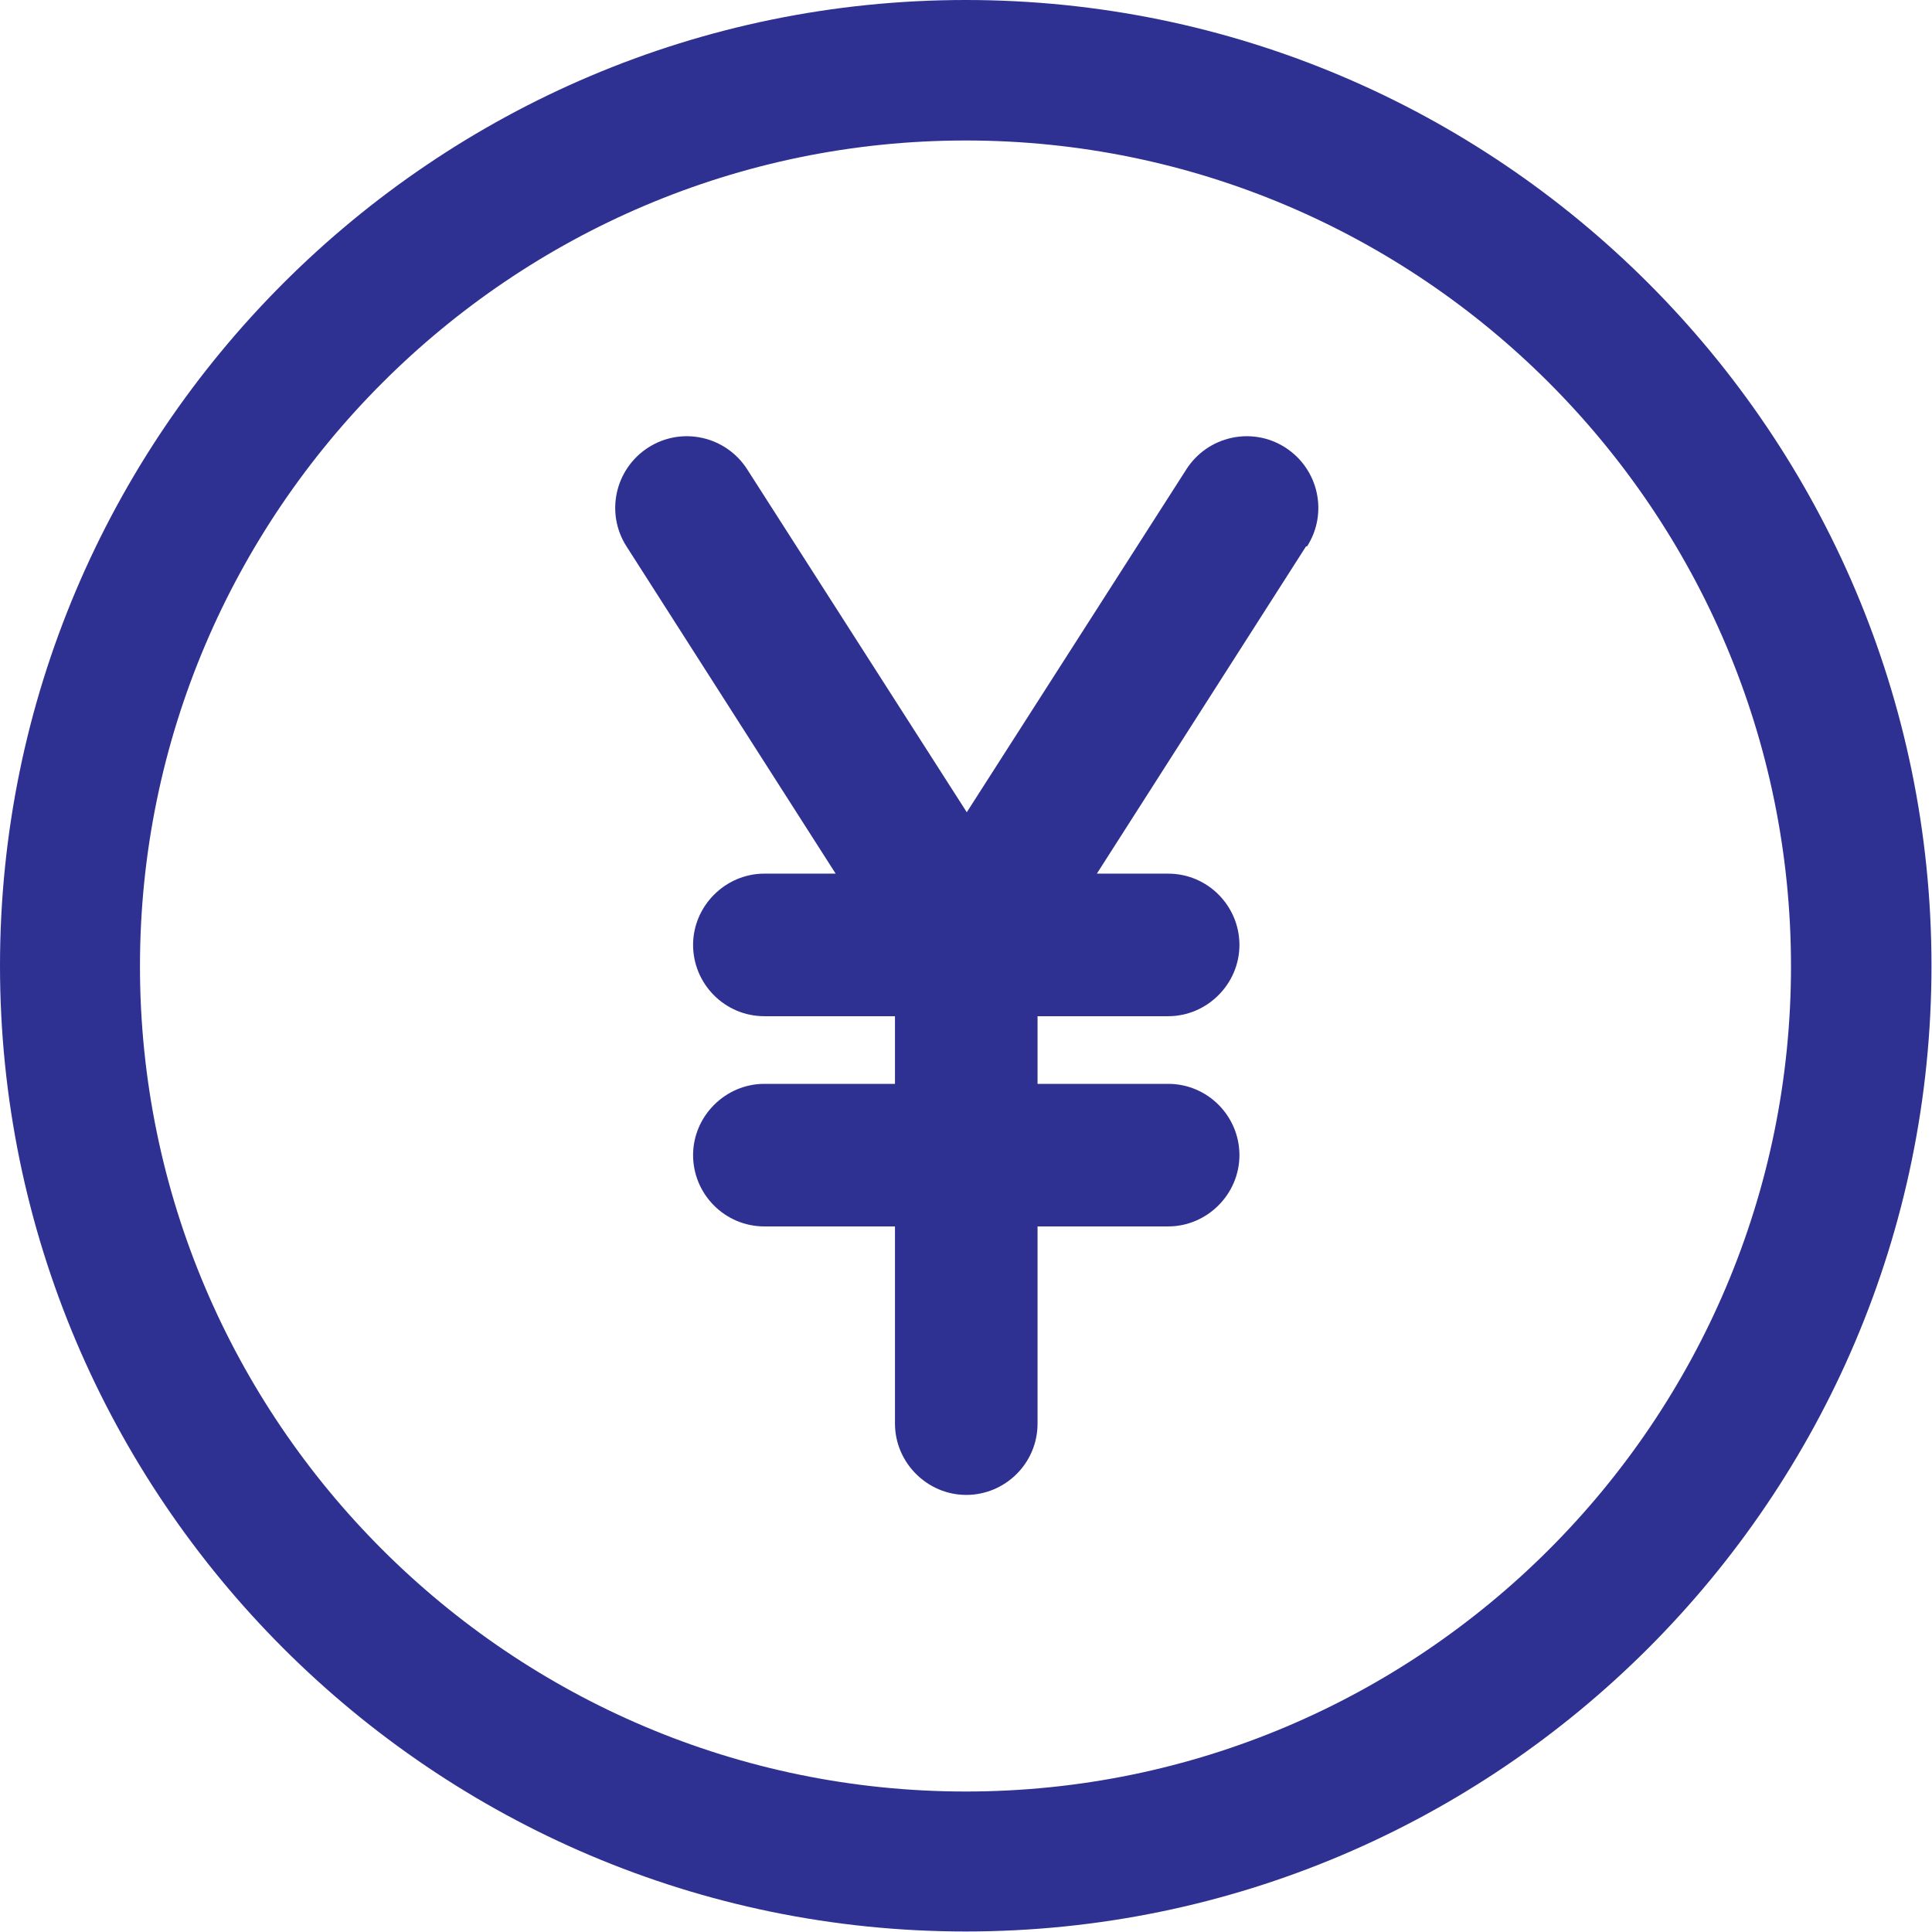 <?xml version="1.0" encoding="UTF-8"?>
<svg id="_レイヤー_2" data-name="レイヤー 2" xmlns="http://www.w3.org/2000/svg" viewBox="0 0 37.13 37.13">
  <defs>
    <style>
      .cls-1 {
        fill: none;
      }

      .cls-2 {
        fill: #2e3192;
      }
    </style>
  </defs>
  <g id="_レイヤー_1-2" data-name="レイヤー 1">
    <g>
      <path class="cls-1" d="M18.56,2.7c-8.75,0-15.87,7.12-15.87,15.87s7.12,15.86,15.87,15.86,15.86-7.12,15.86-15.86S27.31,2.7,18.56,2.7ZM25.1,10.5l-4.02,6.29h1.37c.76,0,1.37.62,1.37,1.37s-.62,1.37-1.37,1.37h-2.51v1.3h2.51c.76,0,1.37.62,1.37,1.37s-.62,1.37-1.37,1.37h-2.51v3.79c0,.76-.62,1.37-1.37,1.37s-1.37-.62-1.37-1.37v-3.79h-2.51c-.76,0-1.37-.62-1.37-1.37s.62-1.37,1.37-1.37h2.51v-1.3h-2.51c-.76,0-1.37-.62-1.37-1.37s.62-1.37,1.37-1.37h1.37l-4.02-6.29c-.41-.64-.22-1.49.42-1.9.64-.41,1.49-.22,1.9.42l4.22,6.59,4.22-6.59c.41-.64,1.26-.83,1.9-.42.64.41.83,1.26.42,1.9Z"/>
      <path class="cls-2" d="M25.1,10.5l-4.02,6.29h1.37c.76,0,1.37.62,1.37,1.37s-.62,1.37-1.37,1.37h-2.51v1.3h2.51c.76,0,1.37.62,1.37,1.37s-.62,1.37-1.37,1.37h-2.51v3.79c0,.76-.62,1.37-1.37,1.37s-1.37-.62-1.37-1.37v-3.79h-2.51c-.76,0-1.37-.62-1.37-1.37s.62-1.37,1.37-1.37h2.51v-1.3h-2.51c-.76,0-1.37-.62-1.37-1.37s.62-1.37,1.37-1.37h1.37l-4.02-6.29c-.41-.64-.22-1.49.42-1.9.64-.41,1.49-.22,1.9.42l4.22,6.59,4.22-6.59c.41-.64,1.26-.83,1.9-.42.64.41.83,1.26.42,1.9Z"/>
      <path class="cls-2" d="M18.56,0C8.33,0,0,8.33,0,18.56s8.33,18.56,18.56,18.56,18.56-8.33,18.56-18.56S28.8,0,18.56,0ZM18.56,34.43c-8.75,0-15.87-7.12-15.87-15.86S9.82,2.7,18.56,2.7s15.86,7.12,15.86,15.87-7.12,15.86-15.86,15.86Z"/>
    </g>
  </g>
</svg>